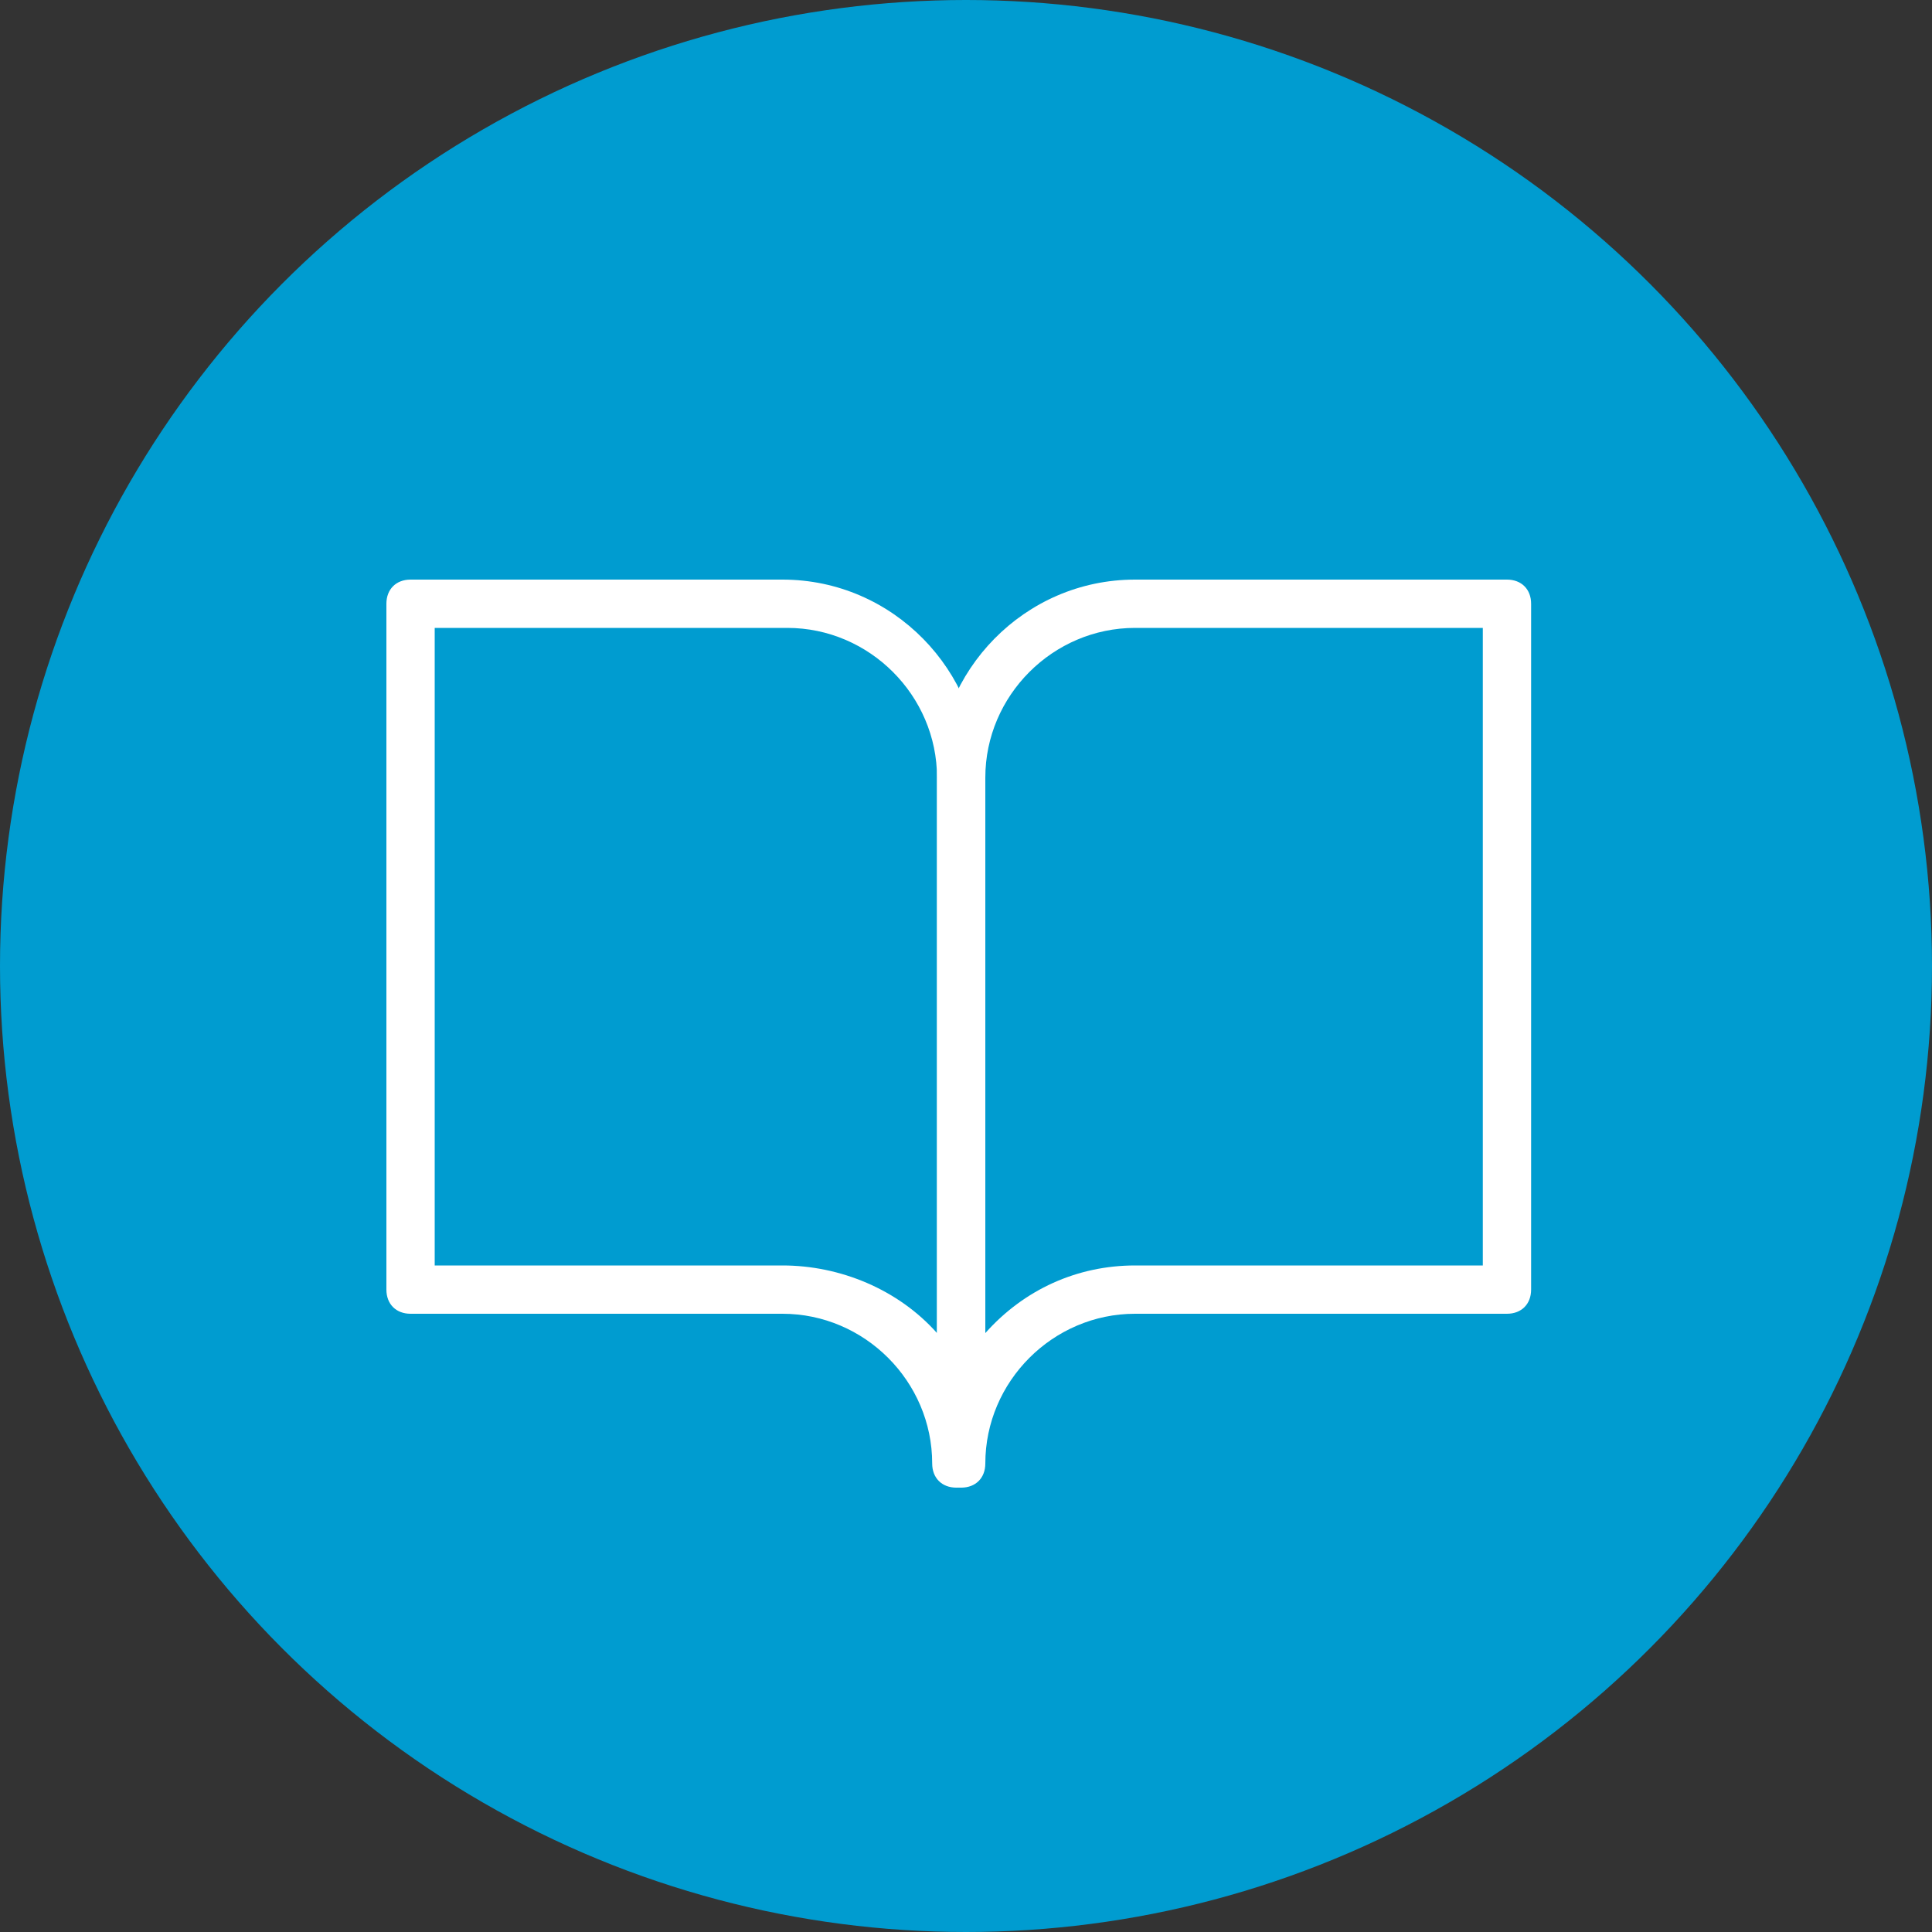 <?xml version="1.0" encoding="utf-8"?>
<!-- Generator: Adobe Illustrator 26.1.0, SVG Export Plug-In . SVG Version: 6.00 Build 0)  -->
<svg version="1.1" id="レイヤー_1" xmlns="http://www.w3.org/2000/svg" xmlns:xlink="http://www.w3.org/1999/xlink" width="40" height="40" x="0px"
	 y="0px" viewBox="0 0 40 40" style="enable-background:new 0 0 40 40;" xml:space="preserve">
<rect x="0" y="0" width="40" height="40" fill="#333333" stroke="none"/>
<style type="text/css">
	.st0{fill:#009CD0;}
	.st1{fill:#FFFFFF;}
</style>
<g>
	<circle id="楕円形_15" class="st0" cx="20" cy="20" r="20"/>
	<g>
		<path id="パス_34" class="st1" d="M23.5,12h7.7c0.3,0,0.5,0.2,0.5,0.5v14.2c0,0.3-0.2,0.5-0.5,0.5h-7.7c-1.7,0-3.1,1.4-3.1,3.1
			c0,0.3-0.2,0.5-0.5,0.5s-0.5-0.2-0.5-0.5V16.1C19.4,13.9,21.2,12,23.5,12z M30.7,13h-7.2c-1.7,0-3.1,1.4-3.1,3.1v11.5
			c0.8-0.9,1.9-1.4,3.1-1.4h7.2V13z"/>
		<path id="パス_35" class="st1" d="M8.5,12h7.7c2.3,0,4.1,1.9,4.1,4.1v14.2c0,0.3-0.2,0.5-0.5,0.5s-0.5-0.2-0.5-0.5
			c0-1.7-1.4-3.1-3.1-3.1H8.5C8.2,27.2,8,27,8,26.7V12.5C8,12.2,8.2,12,8.5,12z M19.4,27.6V16.1c0-1.7-1.4-3.1-3.1-3.1H9v13.2h7.2
			C17.4,26.2,18.6,26.7,19.4,27.6z"/>
	</g>
</g>
</svg>
